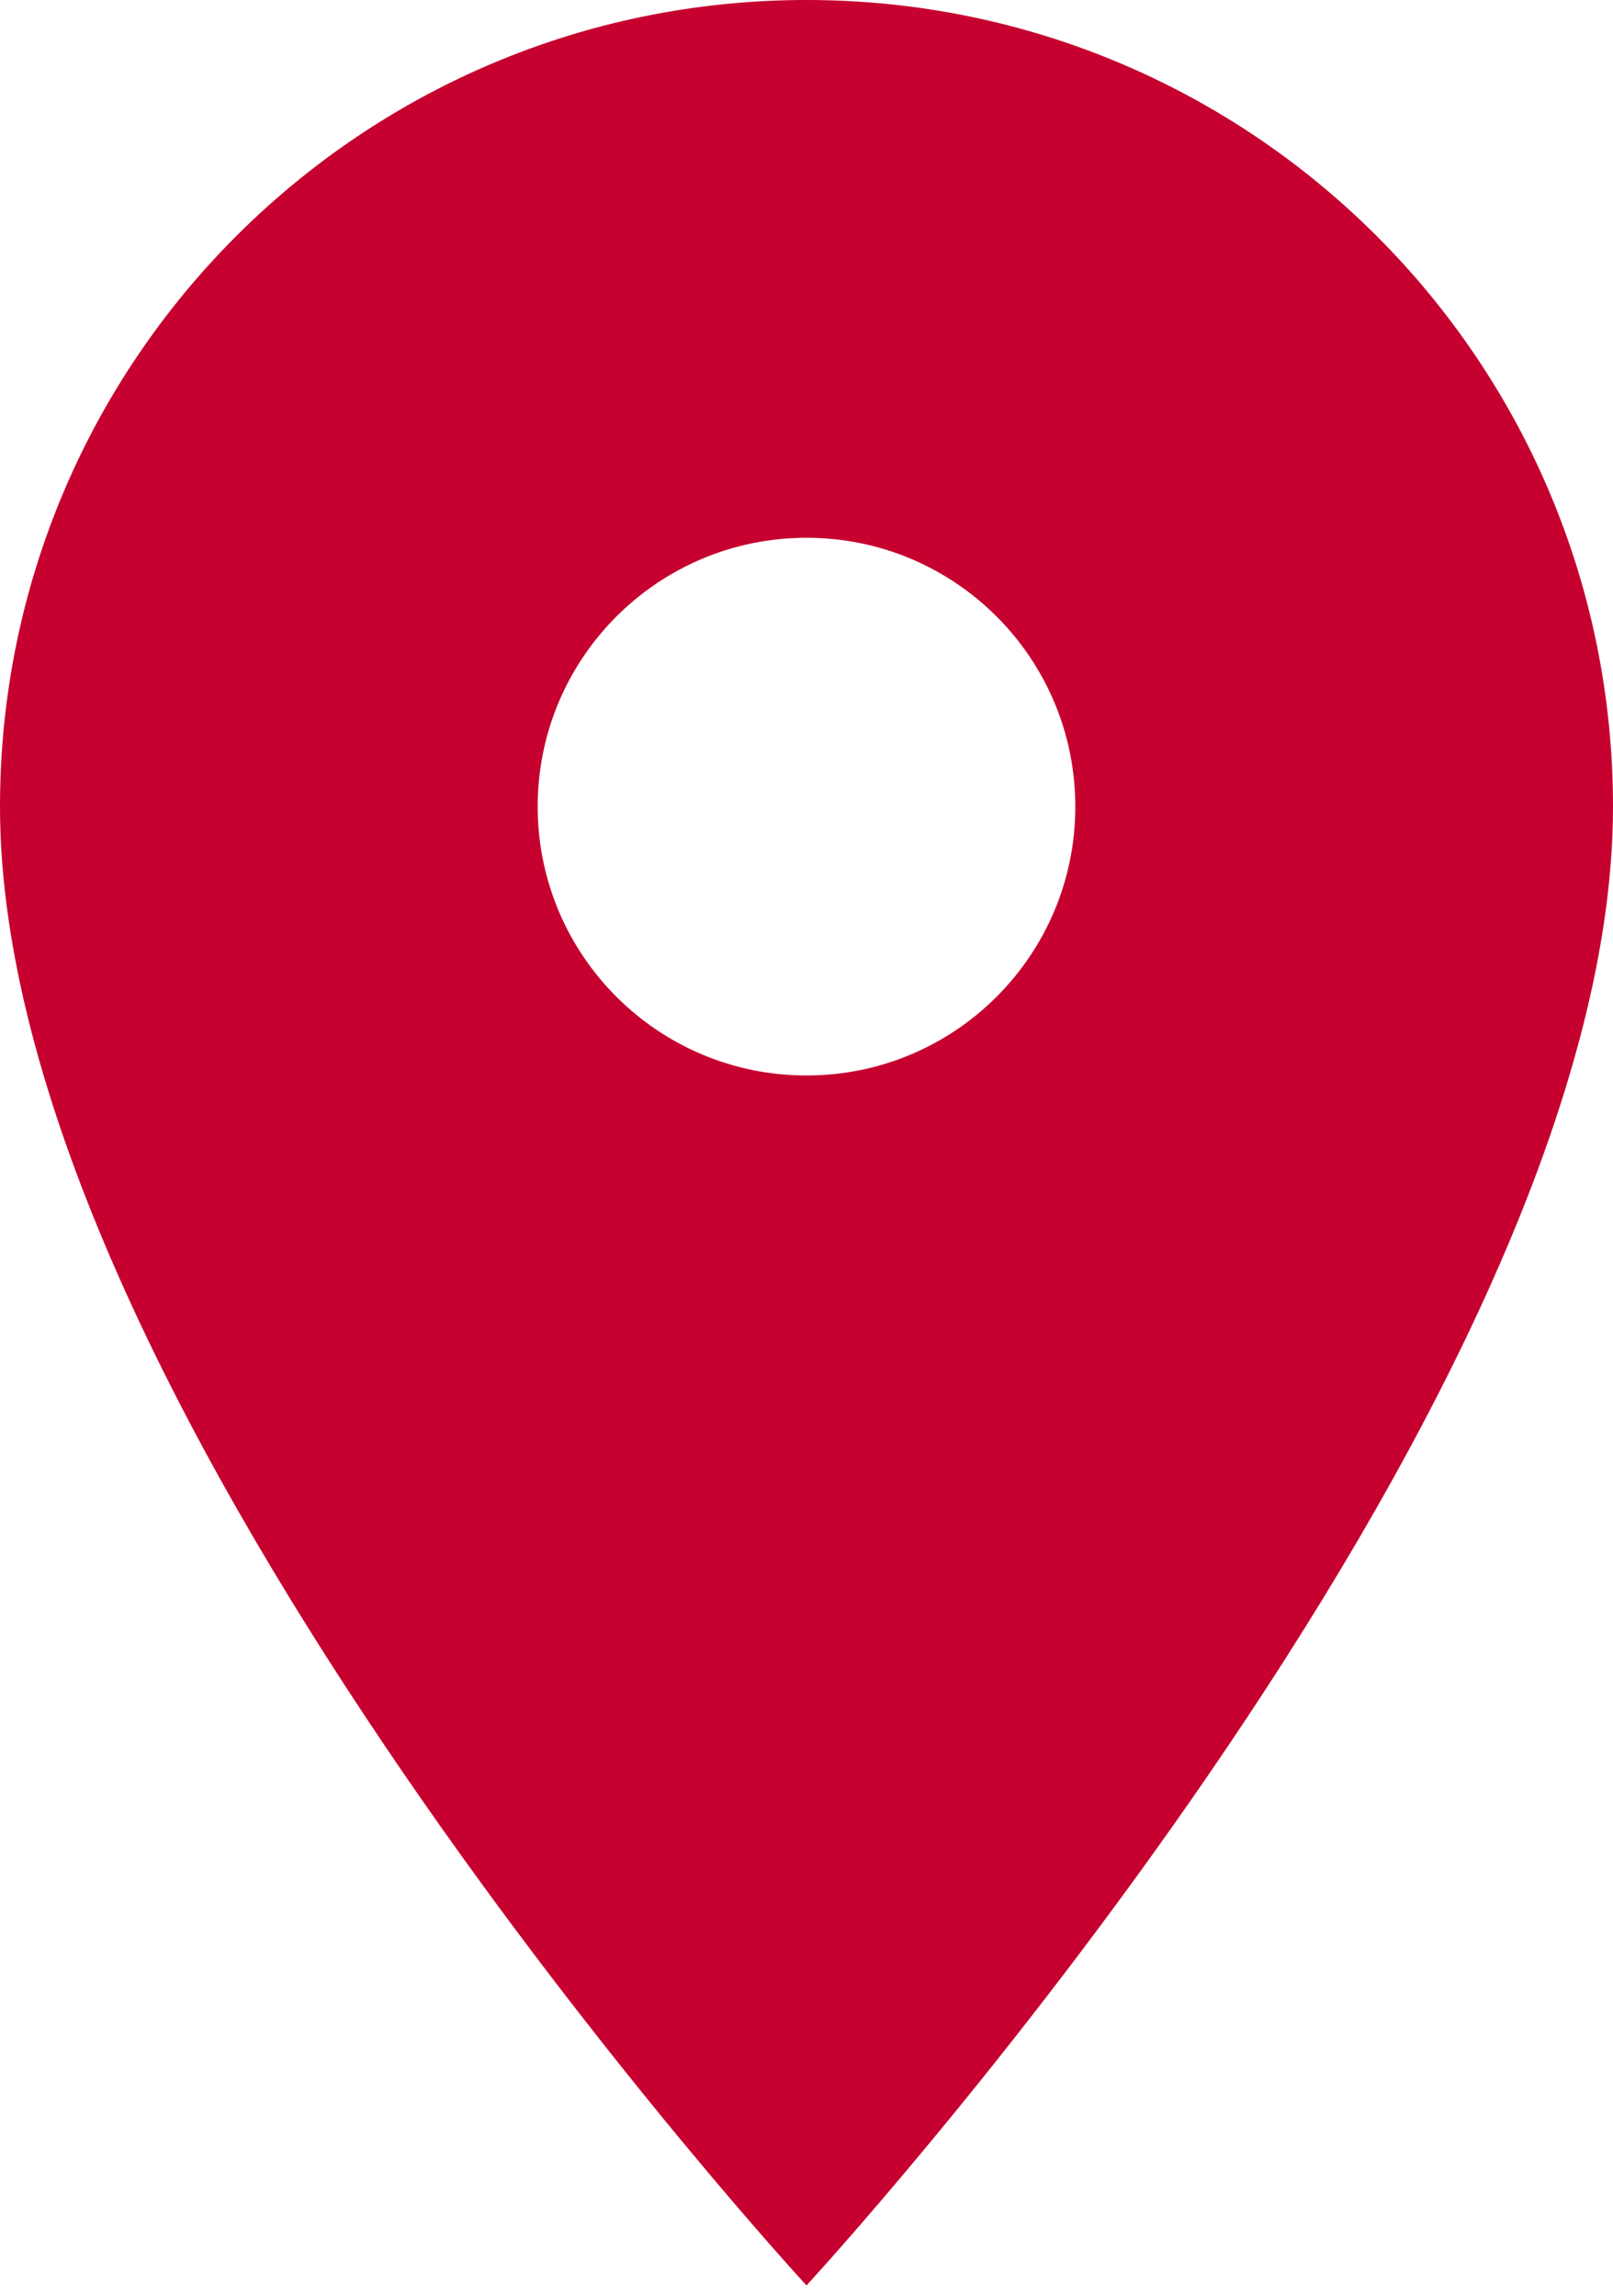<?xml version="1.0" encoding="UTF-8"?> <svg xmlns="http://www.w3.org/2000/svg" width="26" height="37" viewBox="0 0 26 37" fill="none"><path d="M26 13C26 5.817 20.183 0 13 0C5.817 0 0 5.817 0 13C0 22.75 13 36.833 13 36.833C13 36.833 26 22.75 26 13ZM8.667 13C8.667 10.606 10.606 8.667 13 8.667C15.394 8.667 17.333 10.606 17.333 13C17.333 15.394 15.394 17.333 13 17.333C10.606 17.333 8.667 15.394 8.667 13Z" fill="#C6002F"></path></svg> 